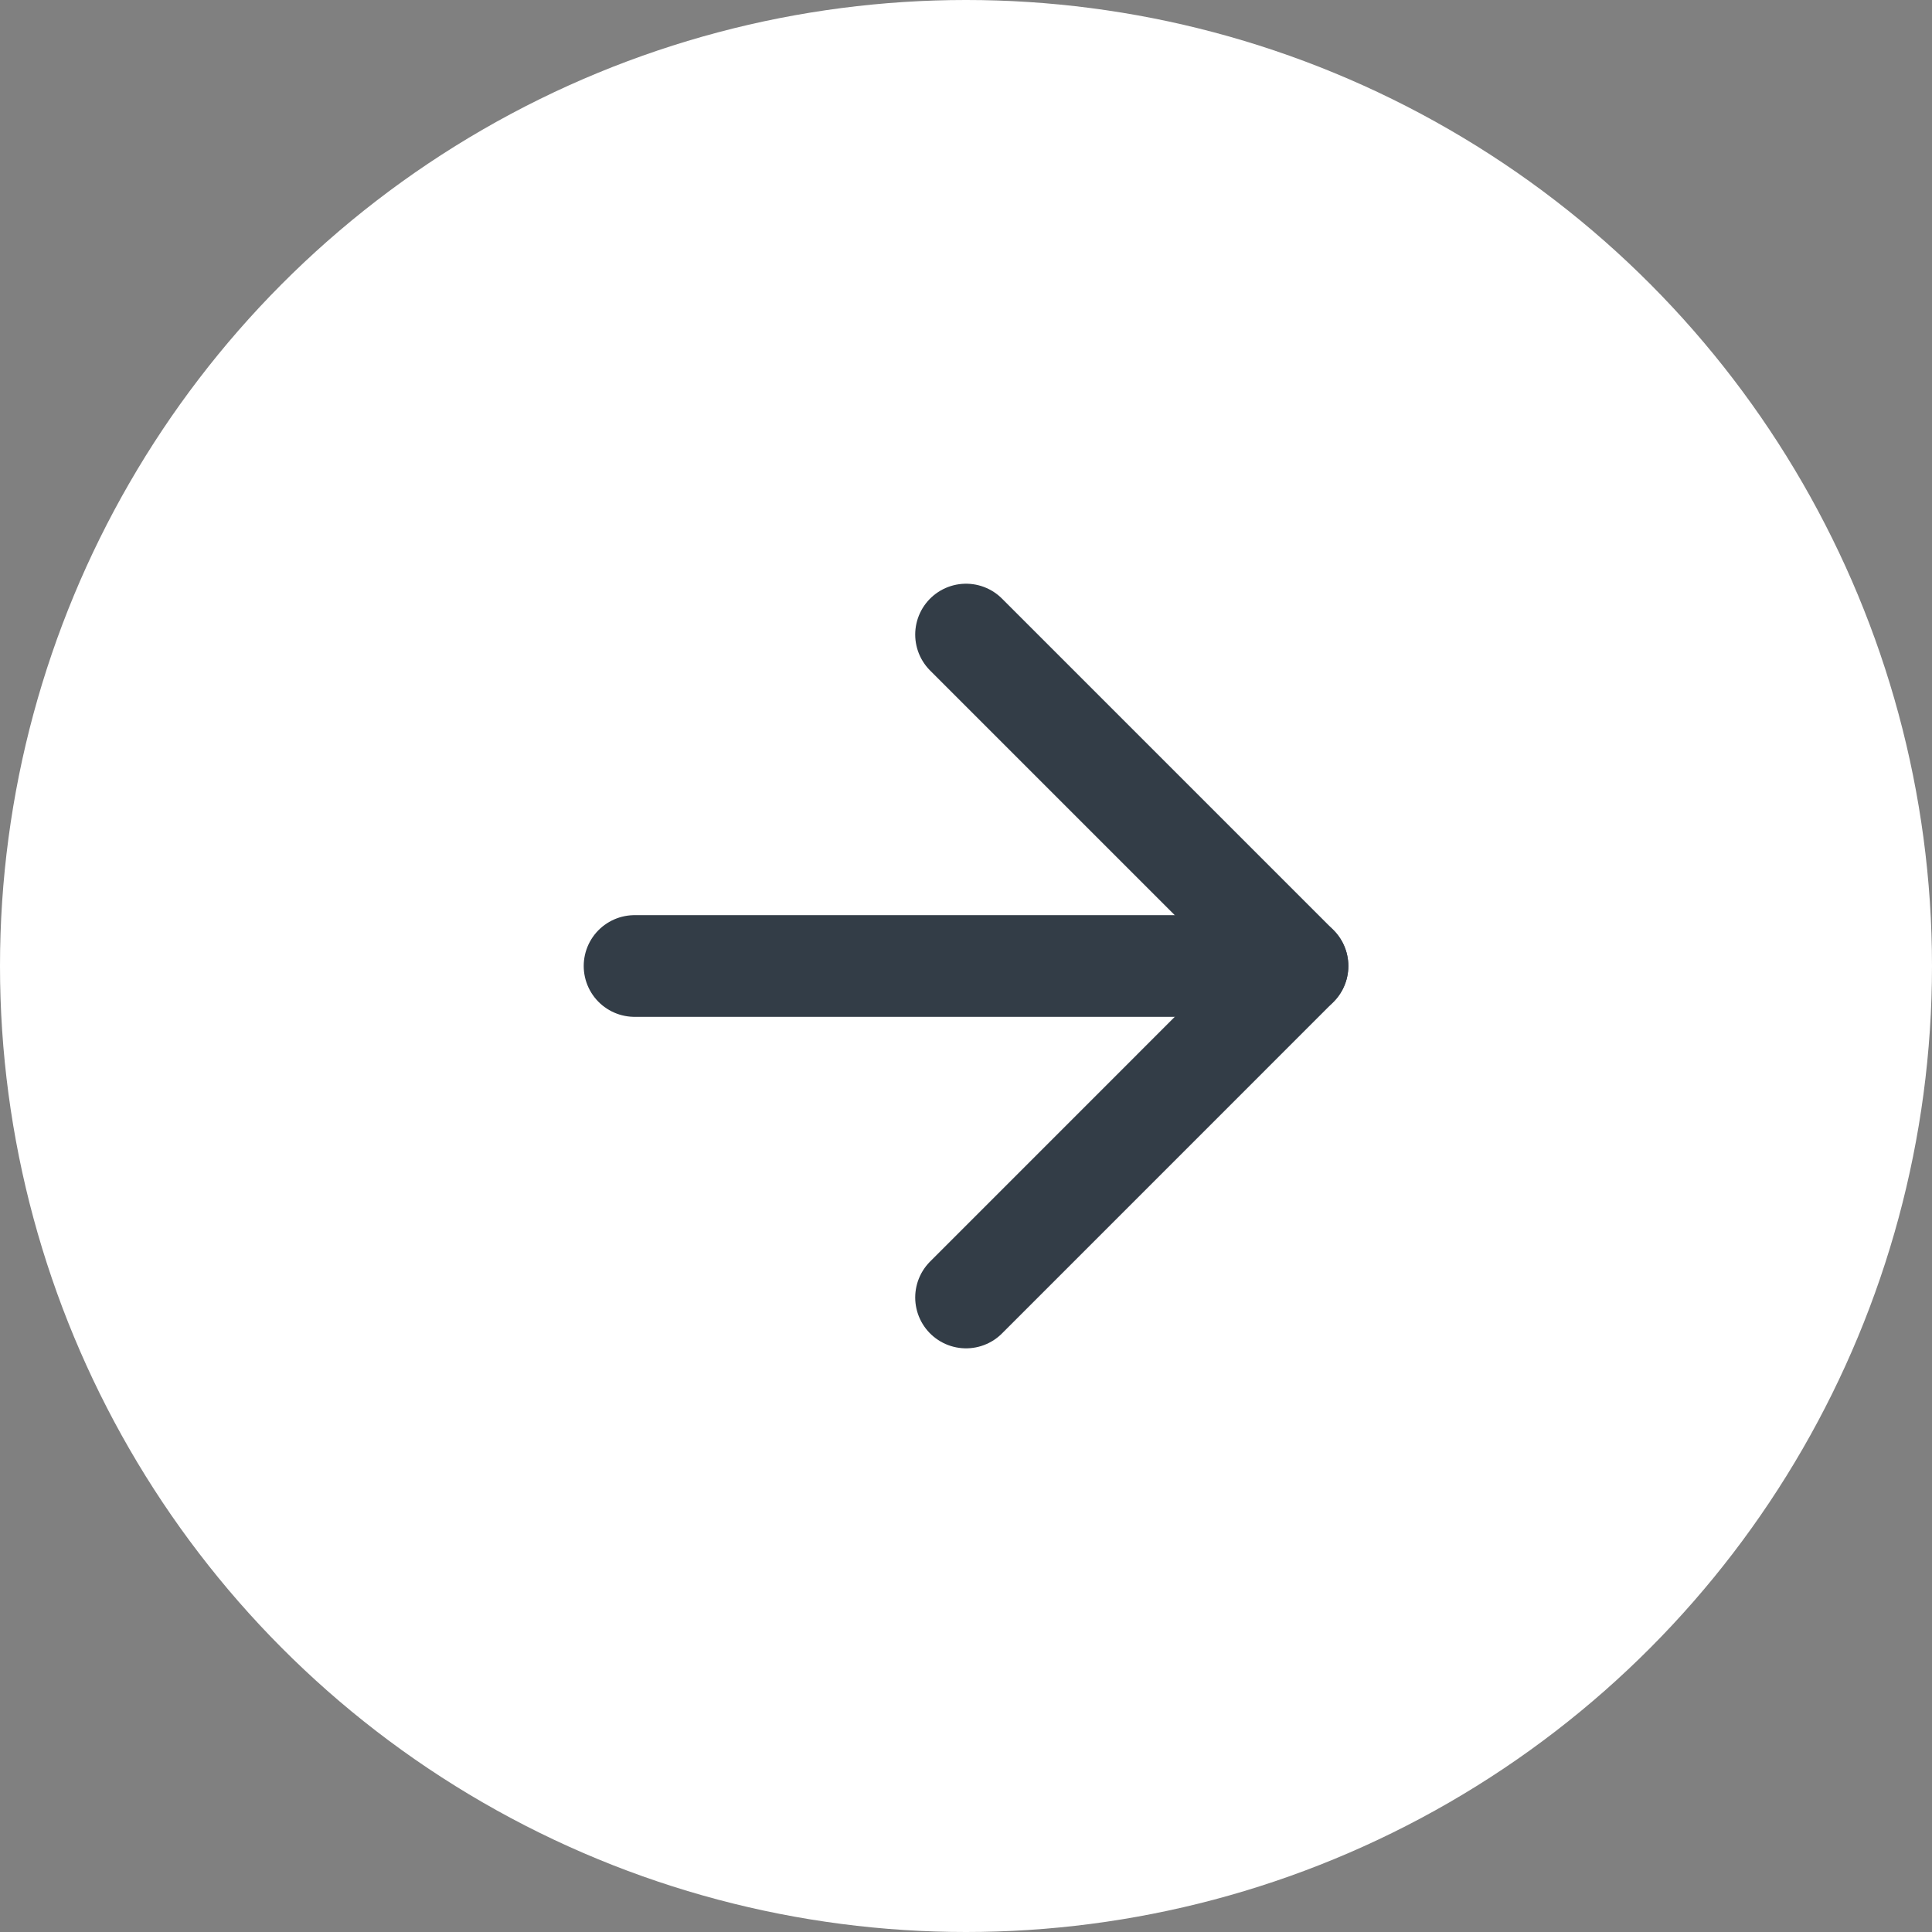 <svg width="38" height="38" viewBox="0 0 38 38" fill="none" xmlns="http://www.w3.org/2000/svg">
<rect x="0" y="0" width="38" height="38" fill="#808080" stroke="none"/>
<circle cx="19" cy="19" r="19" fill="white"/>
<path d="M12.481 19H25.52" stroke="#333D47" stroke-width="2" stroke-linecap="round" stroke-linejoin="round"/>
<path d="M19.001 12.481L25.52 19L19.001 25.52" stroke="#333D47" stroke-width="2" stroke-linecap="round" stroke-linejoin="round"/>
</svg>
